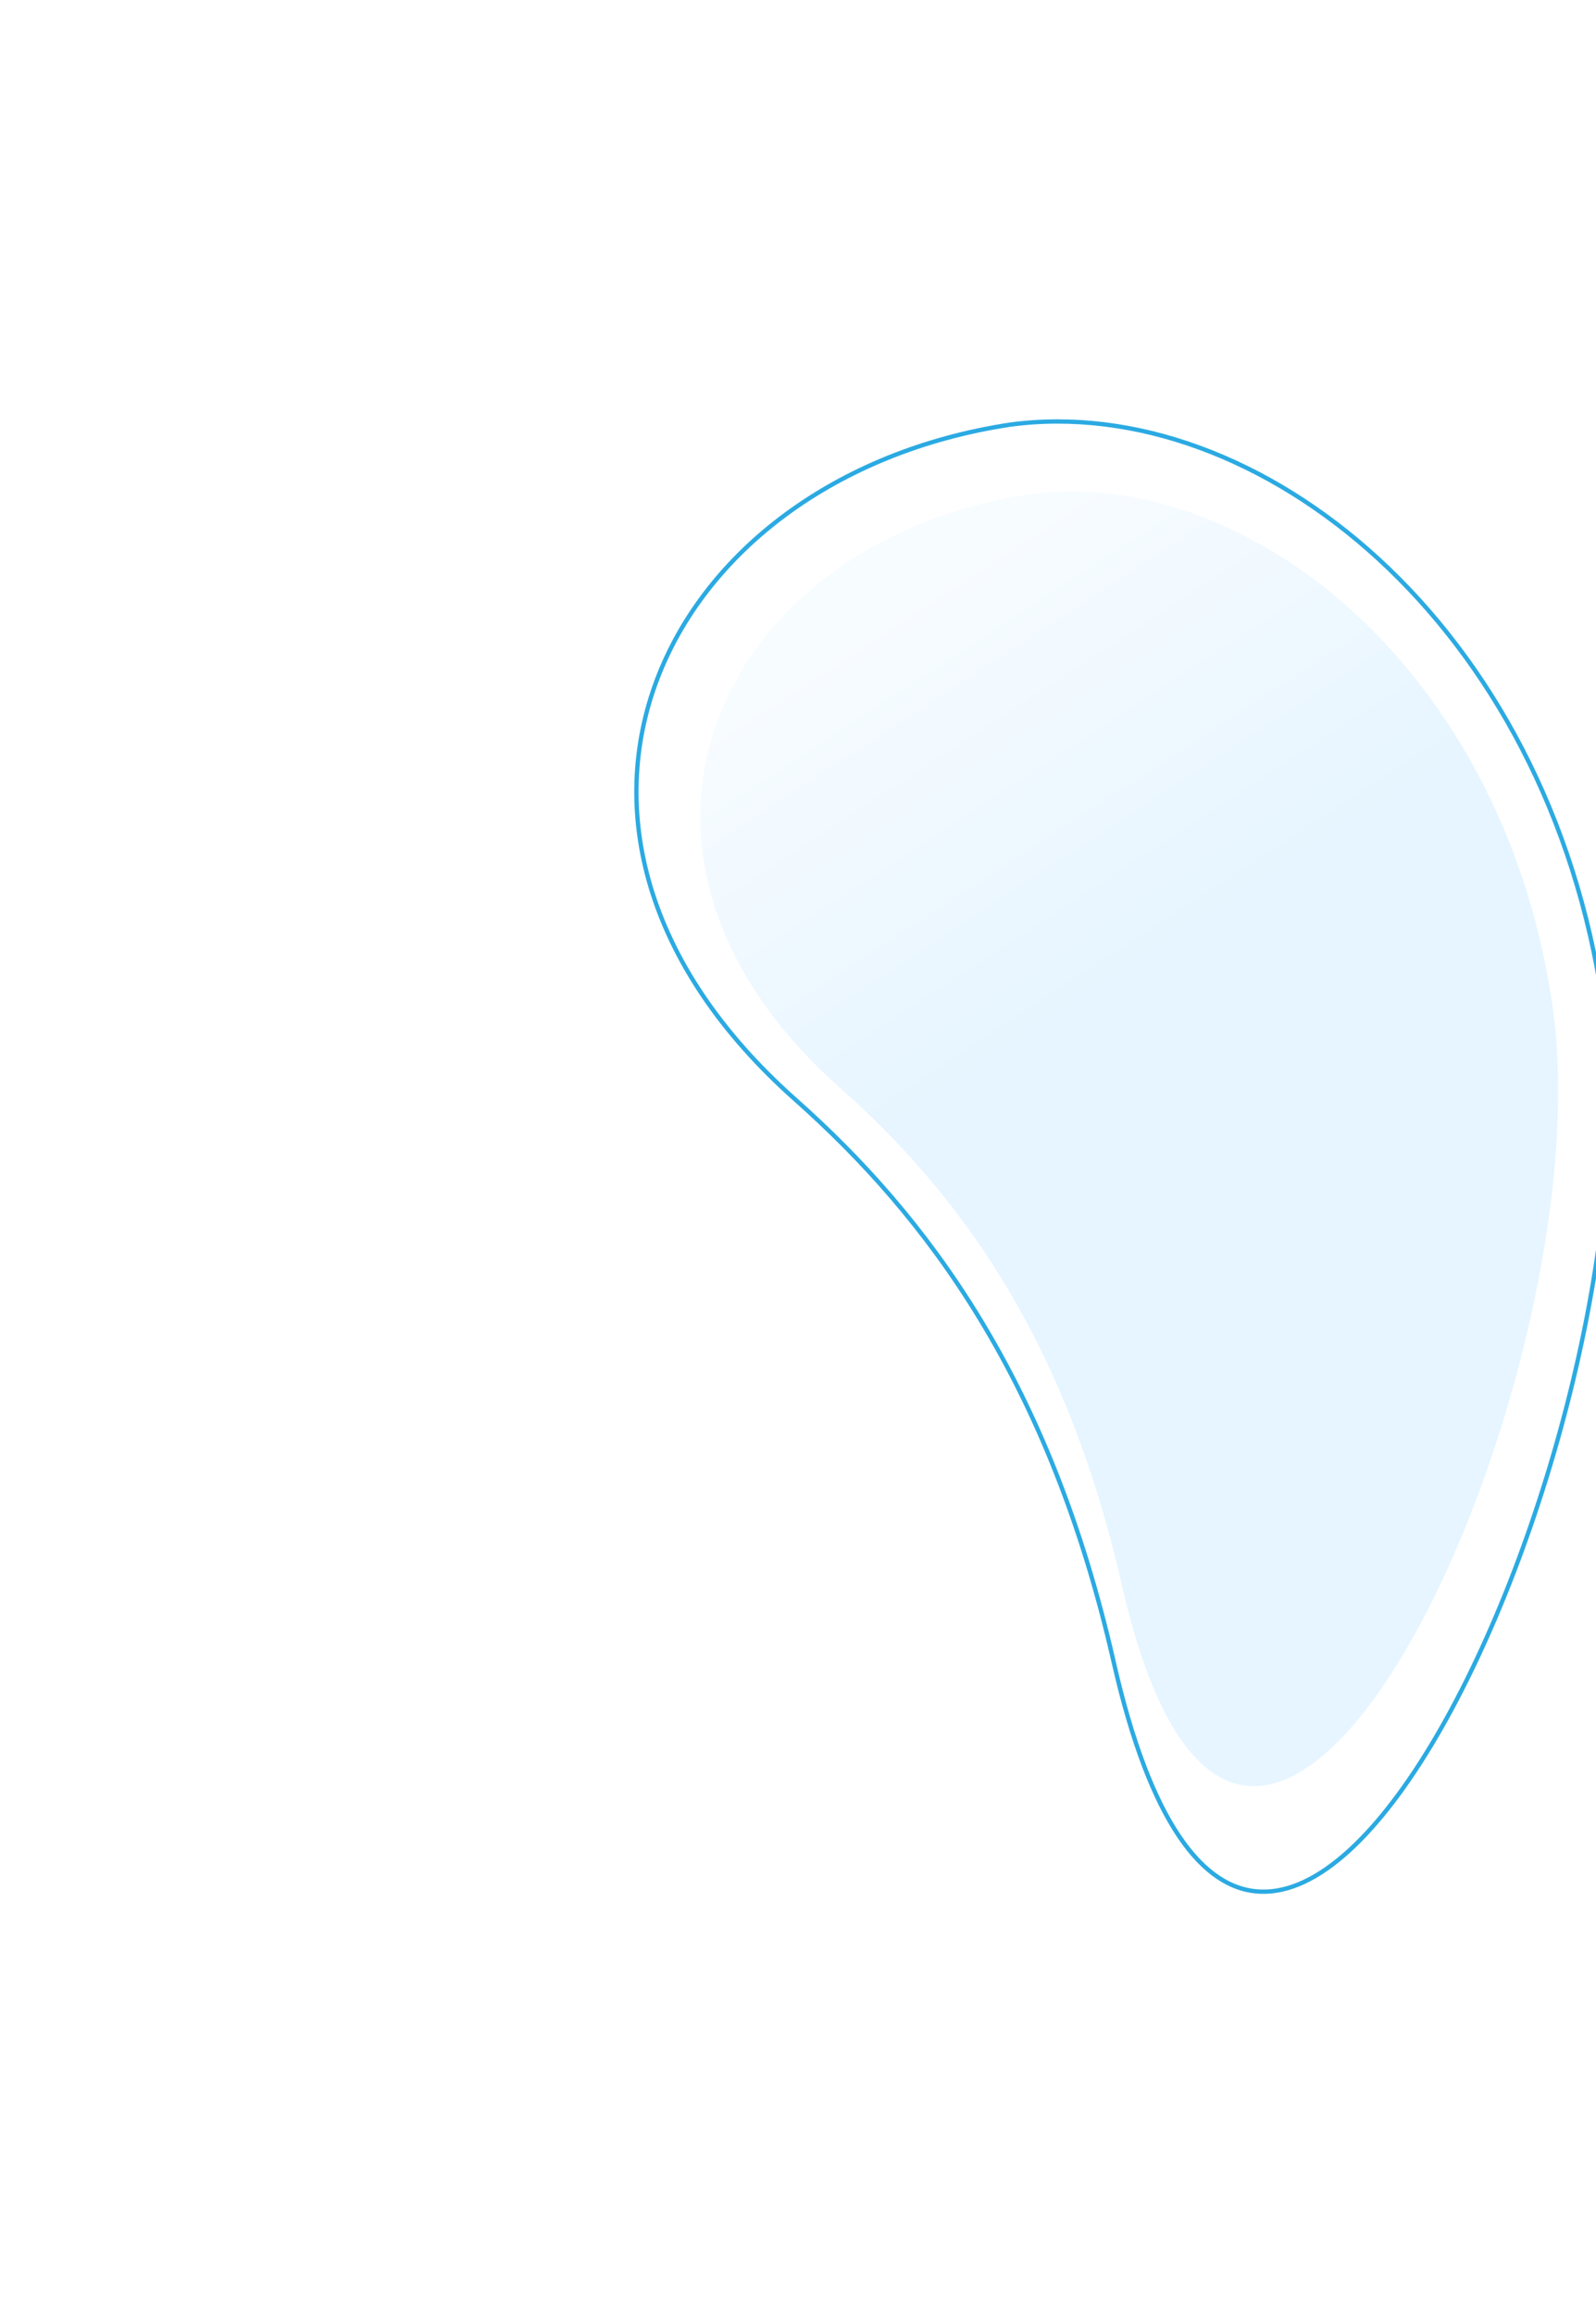 <svg width="740" height="1073" viewBox="0 0 740 1073" fill="none" xmlns="http://www.w3.org/2000/svg">
<path d="M516.362 770.346C486.736 639.835 430.092 564.098 368.779 509.673C226.905 383.737 306.144 221.521 468.315 196.828C583.128 181.374 717.82 289.012 743.282 465.846C771.966 665.057 584.159 1069.01 516.362 770.346Z" stroke="#2BAAE2" stroke-width="2"/>
<path d="M520.011 734.095C493.806 619.159 443.825 552.433 389.742 504.469C264.6 393.483 334.333 250.707 477.261 229.077C578.452 215.549 697.252 310.419 719.818 466.14C745.24 641.565 579.978 997.117 520.011 734.095Z" fill="url(#paint0_linear_41_1927)" fill-opacity="0.1"/>
<defs>
<linearGradient id="paint0_linear_41_1927" x1="395.505" y1="299.723" x2="729.521" y2="811.823" gradientUnits="userSpaceOnUse">
<stop stop-color="#B4E2FF"/>
<stop offset="0.327" stop-color="#0AA0FF"/>
</linearGradient>
</defs>
</svg>

